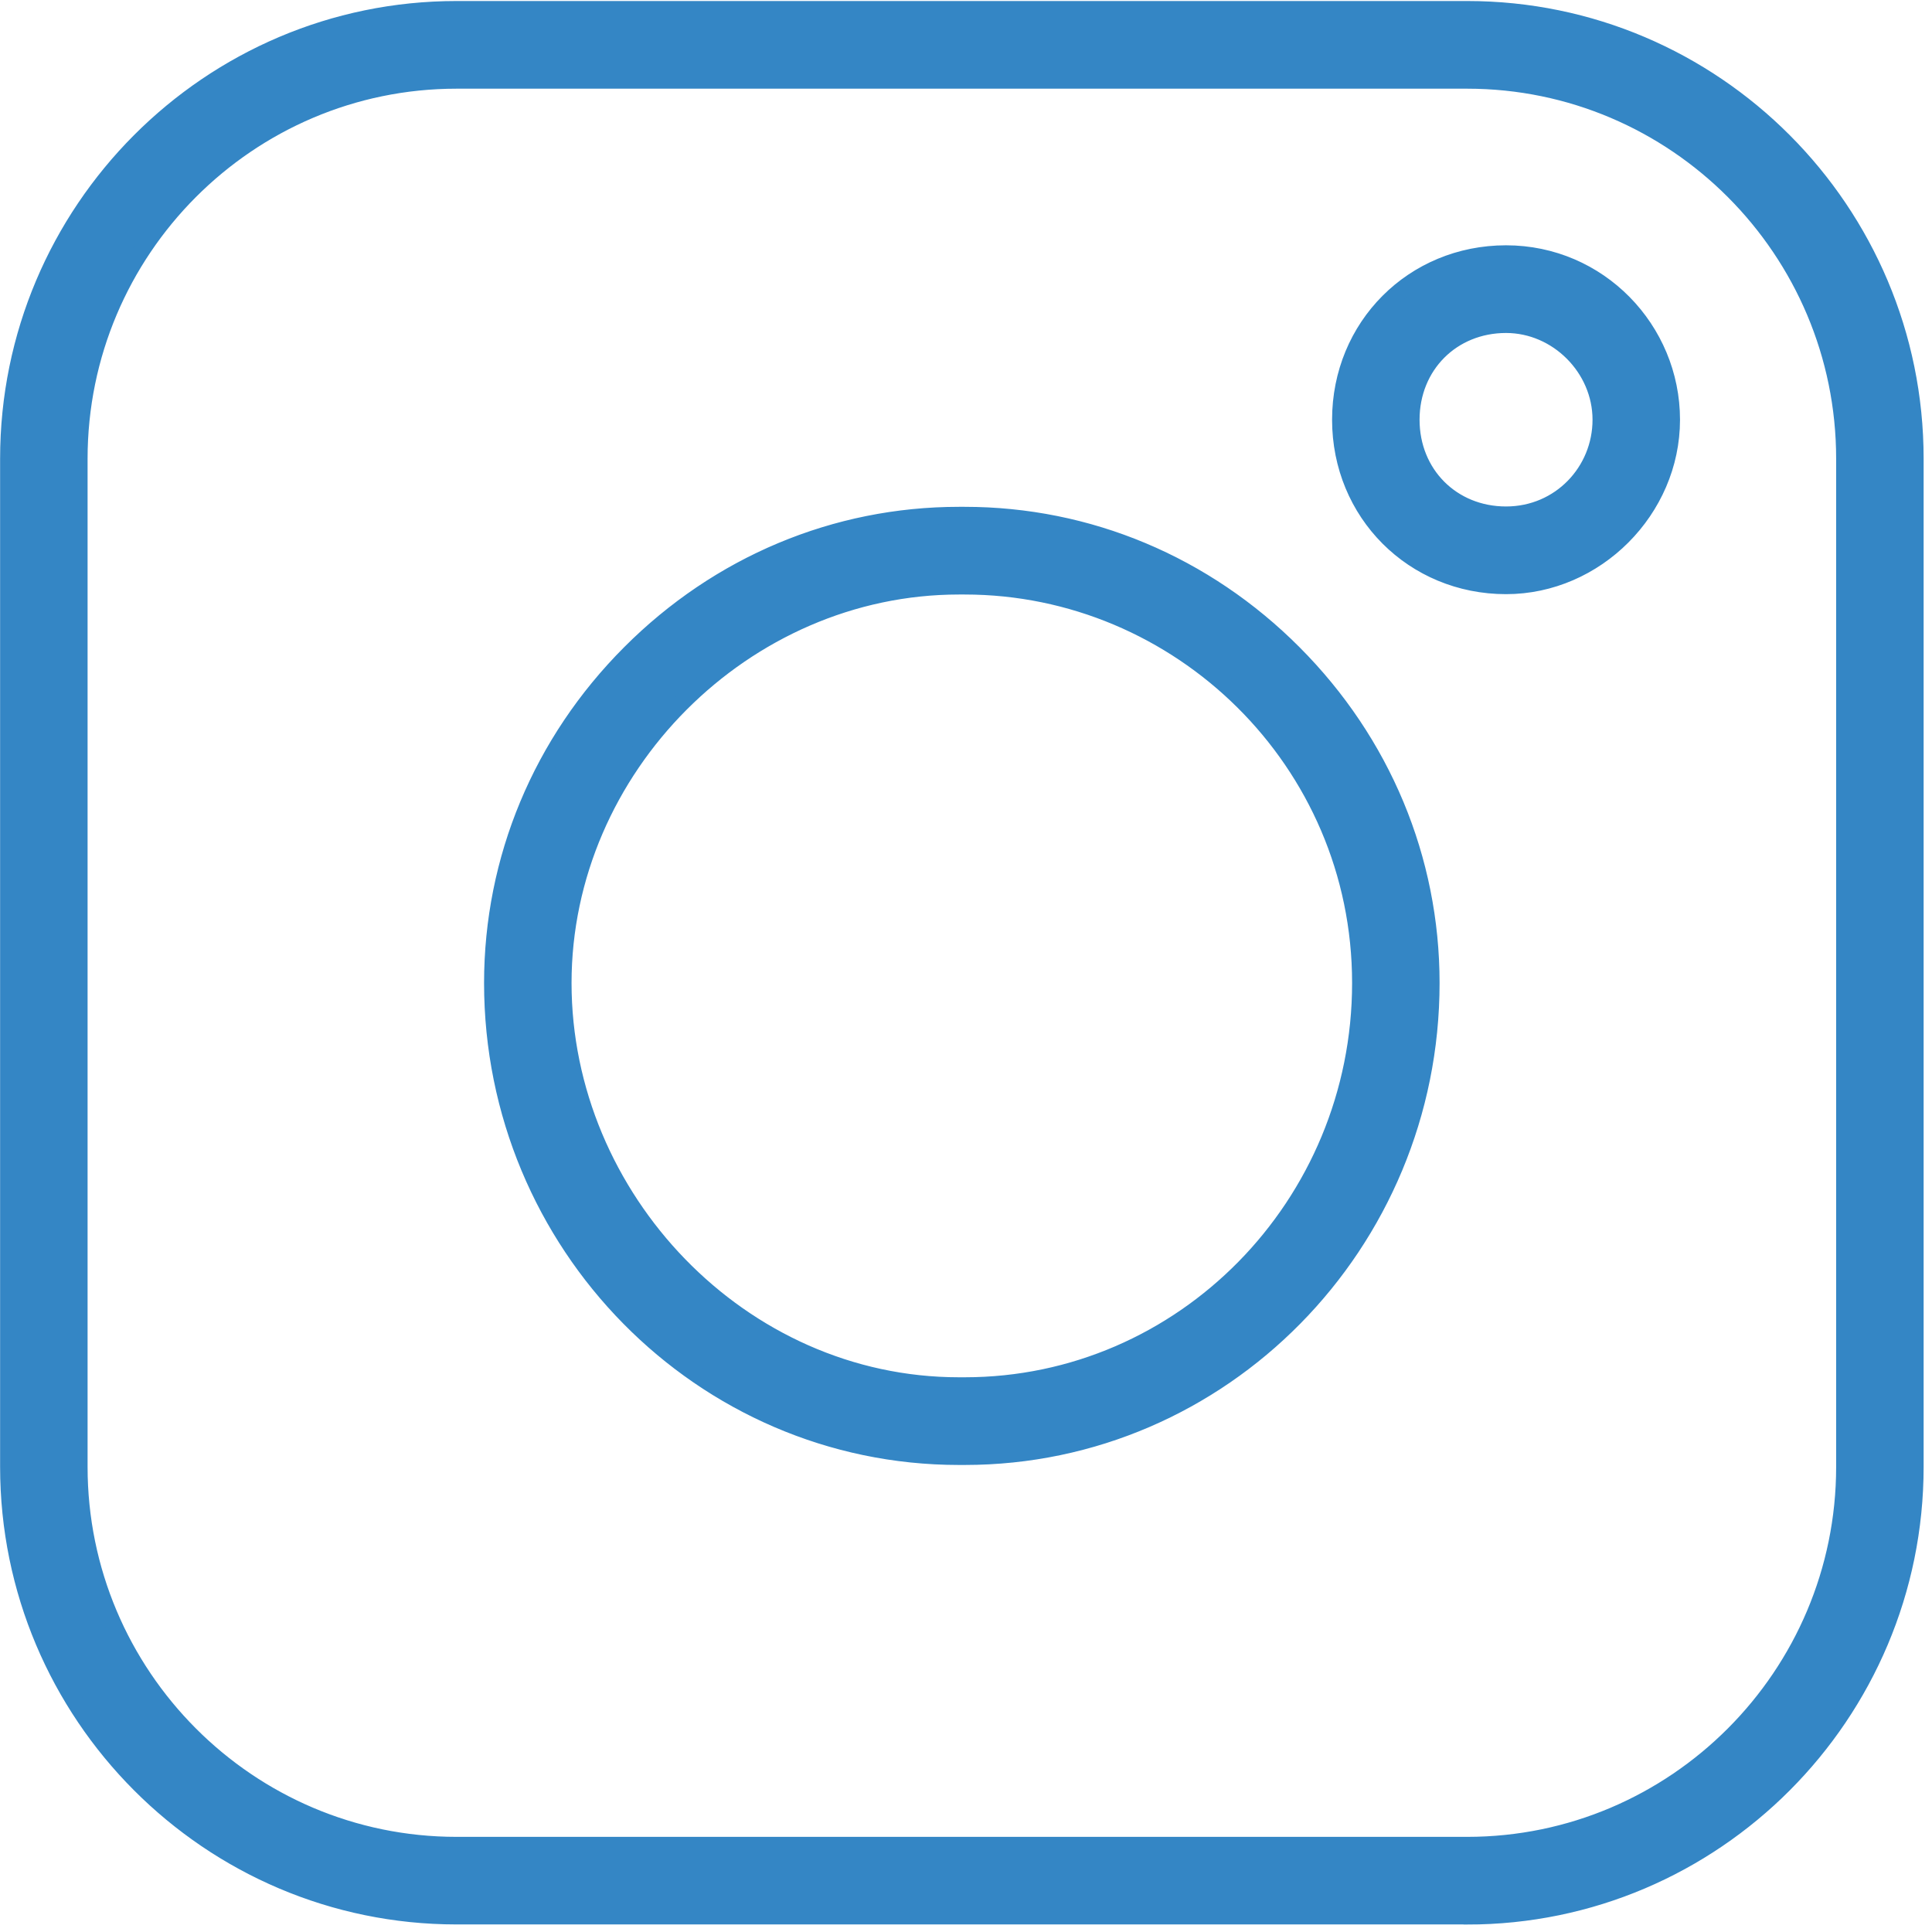 <svg width="114" height="114" viewBox="0 0 114 114" fill="none" xmlns="http://www.w3.org/2000/svg">
<path d="M86.566 113.054H26.94C12.363 113.054 0.506 101.165 0.506 86.547V27.067C0.506 12.449 12.363 0.56 26.94 0.56H86.572C101.149 0.56 113.006 12.449 113.006 27.067V86.552C113.006 101.17 101.149 113.06 86.572 113.06L86.566 113.054ZM26.94 4.733C14.662 4.733 4.668 14.75 4.668 27.067V86.552C4.668 98.864 14.657 108.886 26.94 108.886H86.572C98.85 108.886 108.844 98.869 108.844 86.552V27.067C108.844 14.755 98.855 4.733 86.572 4.733H26.94ZM56.922 85.942H56.584C41.408 85.942 29.063 73.41 29.063 58.004C29.063 50.7 31.945 43.788 37.179 38.545C42.412 33.296 49.306 30.406 56.584 30.406H56.922C64.206 30.406 71.099 33.296 76.328 38.545C81.562 43.793 84.444 50.706 84.444 58.004C84.444 73.41 72.098 85.942 56.922 85.942ZM56.584 34.58C43.921 34.58 33.225 45.306 33.225 58.004C33.225 70.703 43.703 81.768 56.584 81.768H56.922C69.804 81.768 80.282 71.109 80.282 58.004C80.282 44.899 69.585 34.58 56.922 34.58H56.584ZM88.866 34.559C83.393 34.559 79.101 30.26 79.101 24.767C79.101 19.273 83.388 14.974 88.866 14.974C94.344 14.974 98.631 19.456 98.631 24.767C98.631 30.078 94.162 34.559 88.866 34.559ZM88.866 19.148C85.672 19.148 83.263 21.563 83.263 24.767C83.263 27.97 85.672 30.385 88.866 30.385C92.06 30.385 94.469 27.813 94.469 24.767C94.469 21.72 91.904 19.148 88.866 19.148Z" fill="#3486C5" stroke="#3486C5"/>
</svg>
